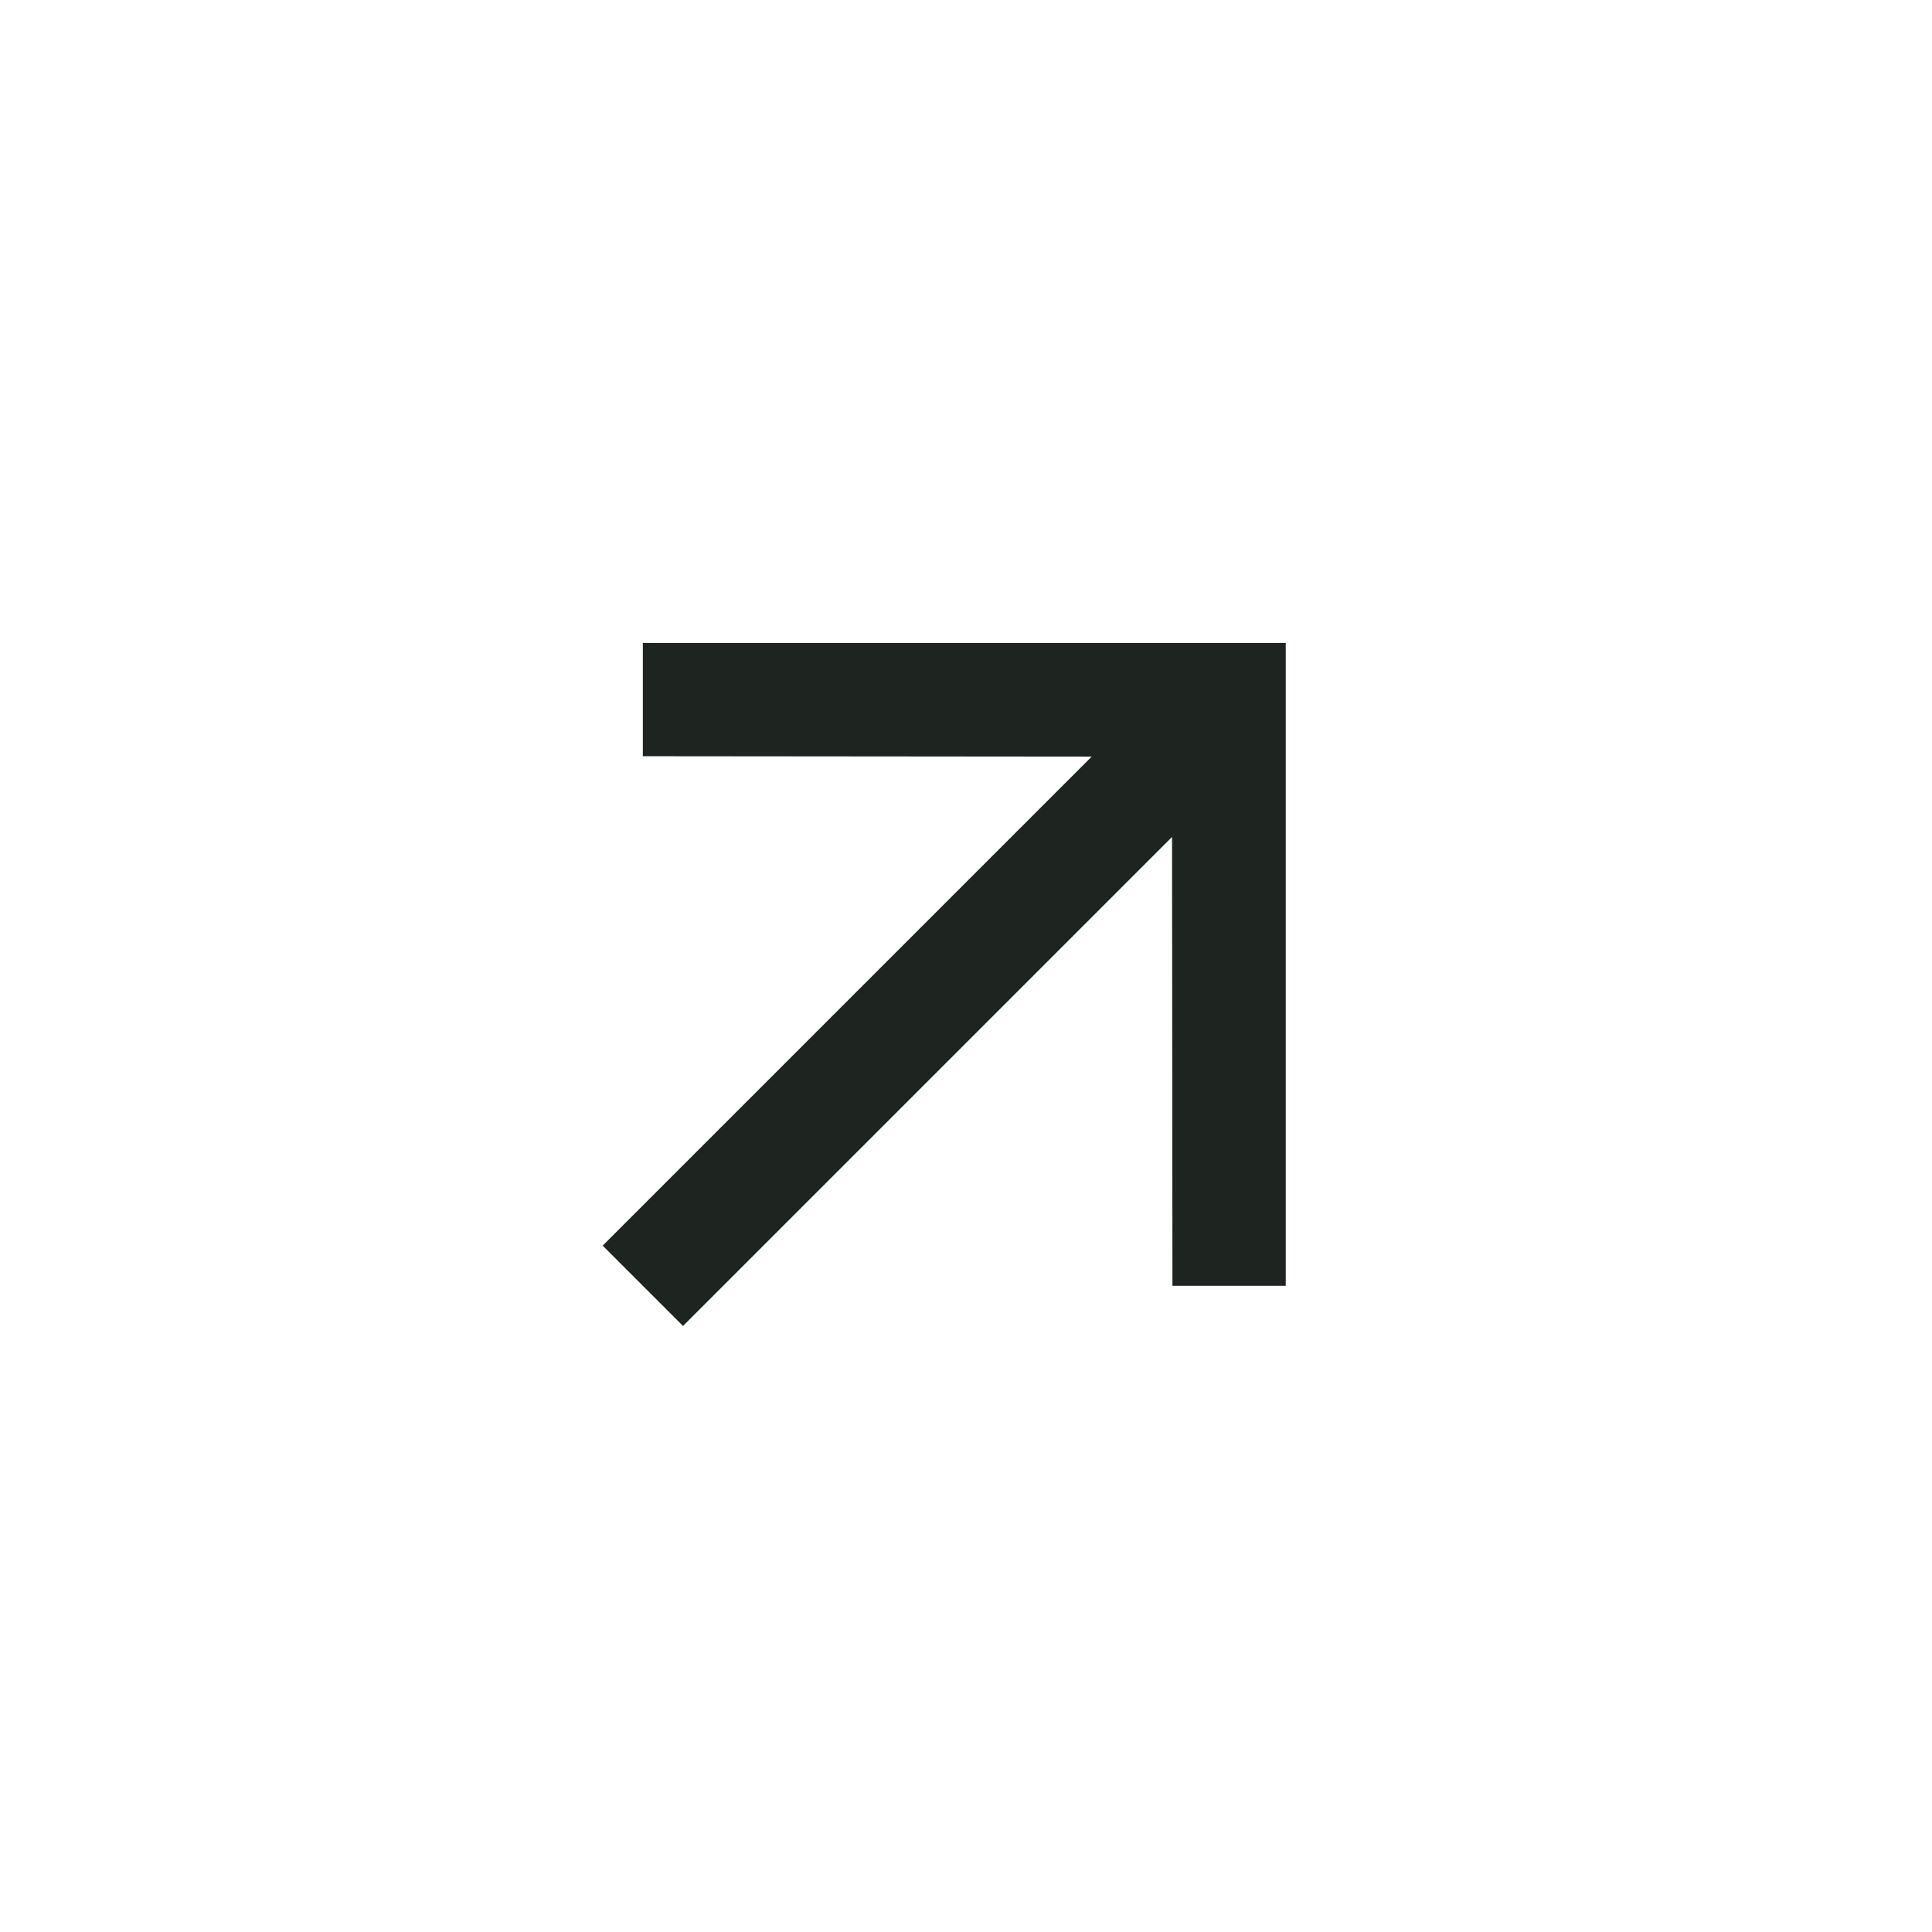 <svg width="34" height="34" viewBox="0 0 34 34" fill="none" xmlns="http://www.w3.org/2000/svg">
<path d="M11.313 11.314L11.313 13.308L19.212 13.315L10.606 21.921L12.02 23.335L20.626 14.729L20.633 22.628H22.627V11.314H11.313Z" fill="#1E2521"/>
</svg>
